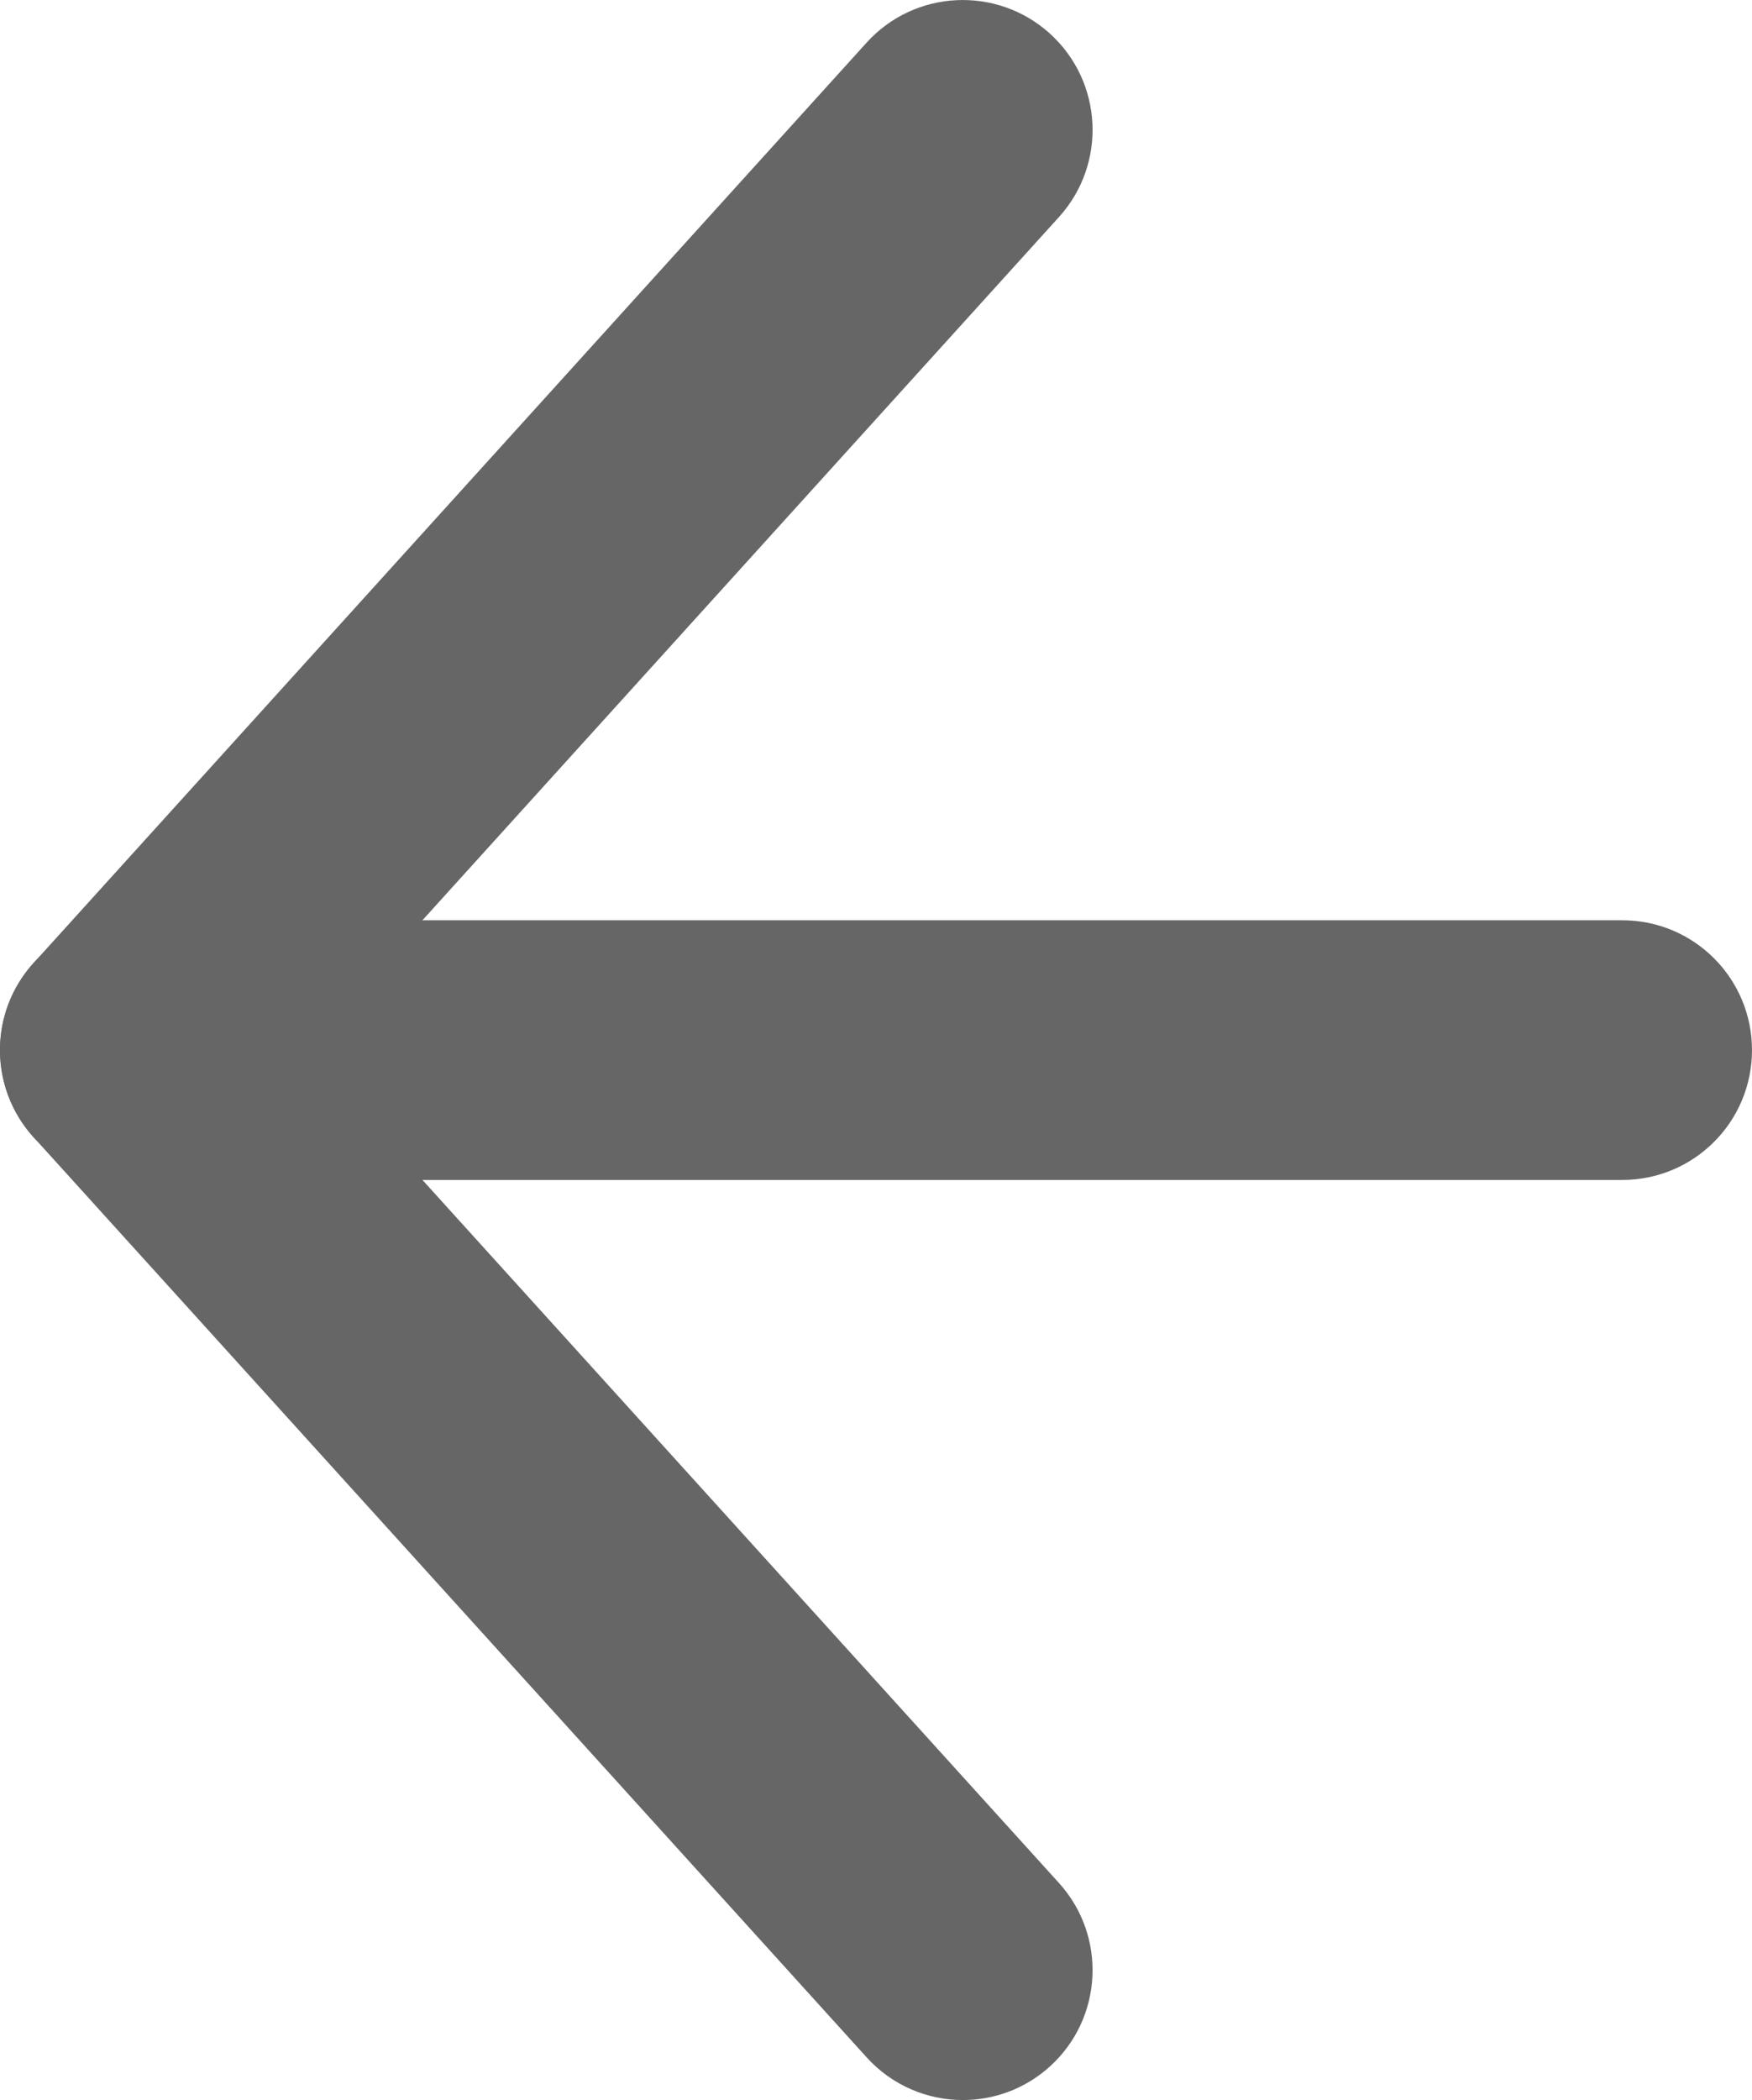 <?xml version="1.0" encoding="utf-8"?>
<!-- Generator: Adobe Illustrator 16.0.0, SVG Export Plug-In . SVG Version: 6.00 Build 0)  -->
<!DOCTYPE svg PUBLIC "-//W3C//DTD SVG 1.1//EN" "http://www.w3.org/Graphics/SVG/1.1/DTD/svg11.dtd">
<svg version="1.1" id="Layer_1" xmlns="http://www.w3.org/2000/svg" xmlns:xlink="http://www.w3.org/1999/xlink" x="0px" y="0px"
	 width="20.25px" height="24.26px" viewBox="0 0 20.25 24.26" enable-background="new 0 0 20.25 24.26" xml:space="preserve">
<g opacity="0.6">
	<g>
		<g>
			<path d="M11.129,24.26c0.359,0,0.719-0.128,1.006-0.388c0.614-0.556,0.661-1.505,0.105-2.119l-8.716-9.622l8.716-9.624
				c0.556-0.614,0.509-1.563-0.105-2.119c-0.614-0.555-1.563-0.509-2.119,0.105L0.389,11.124c-0.519,0.571-0.519,1.442,0,2.014
				l9.628,10.629C10.313,24.094,10.721,24.26,11.129,24.26z"/>
		</g>
	</g>
	<g>
		<path d="M1.5,13.631h17.25c0.829,0,1.5-0.671,1.5-1.5s-0.671-1.5-1.5-1.5H1.5c-0.828,0-1.5,0.671-1.5,1.5S0.672,13.631,1.5,13.631
			z"/>
	</g>
</g>
</svg>
